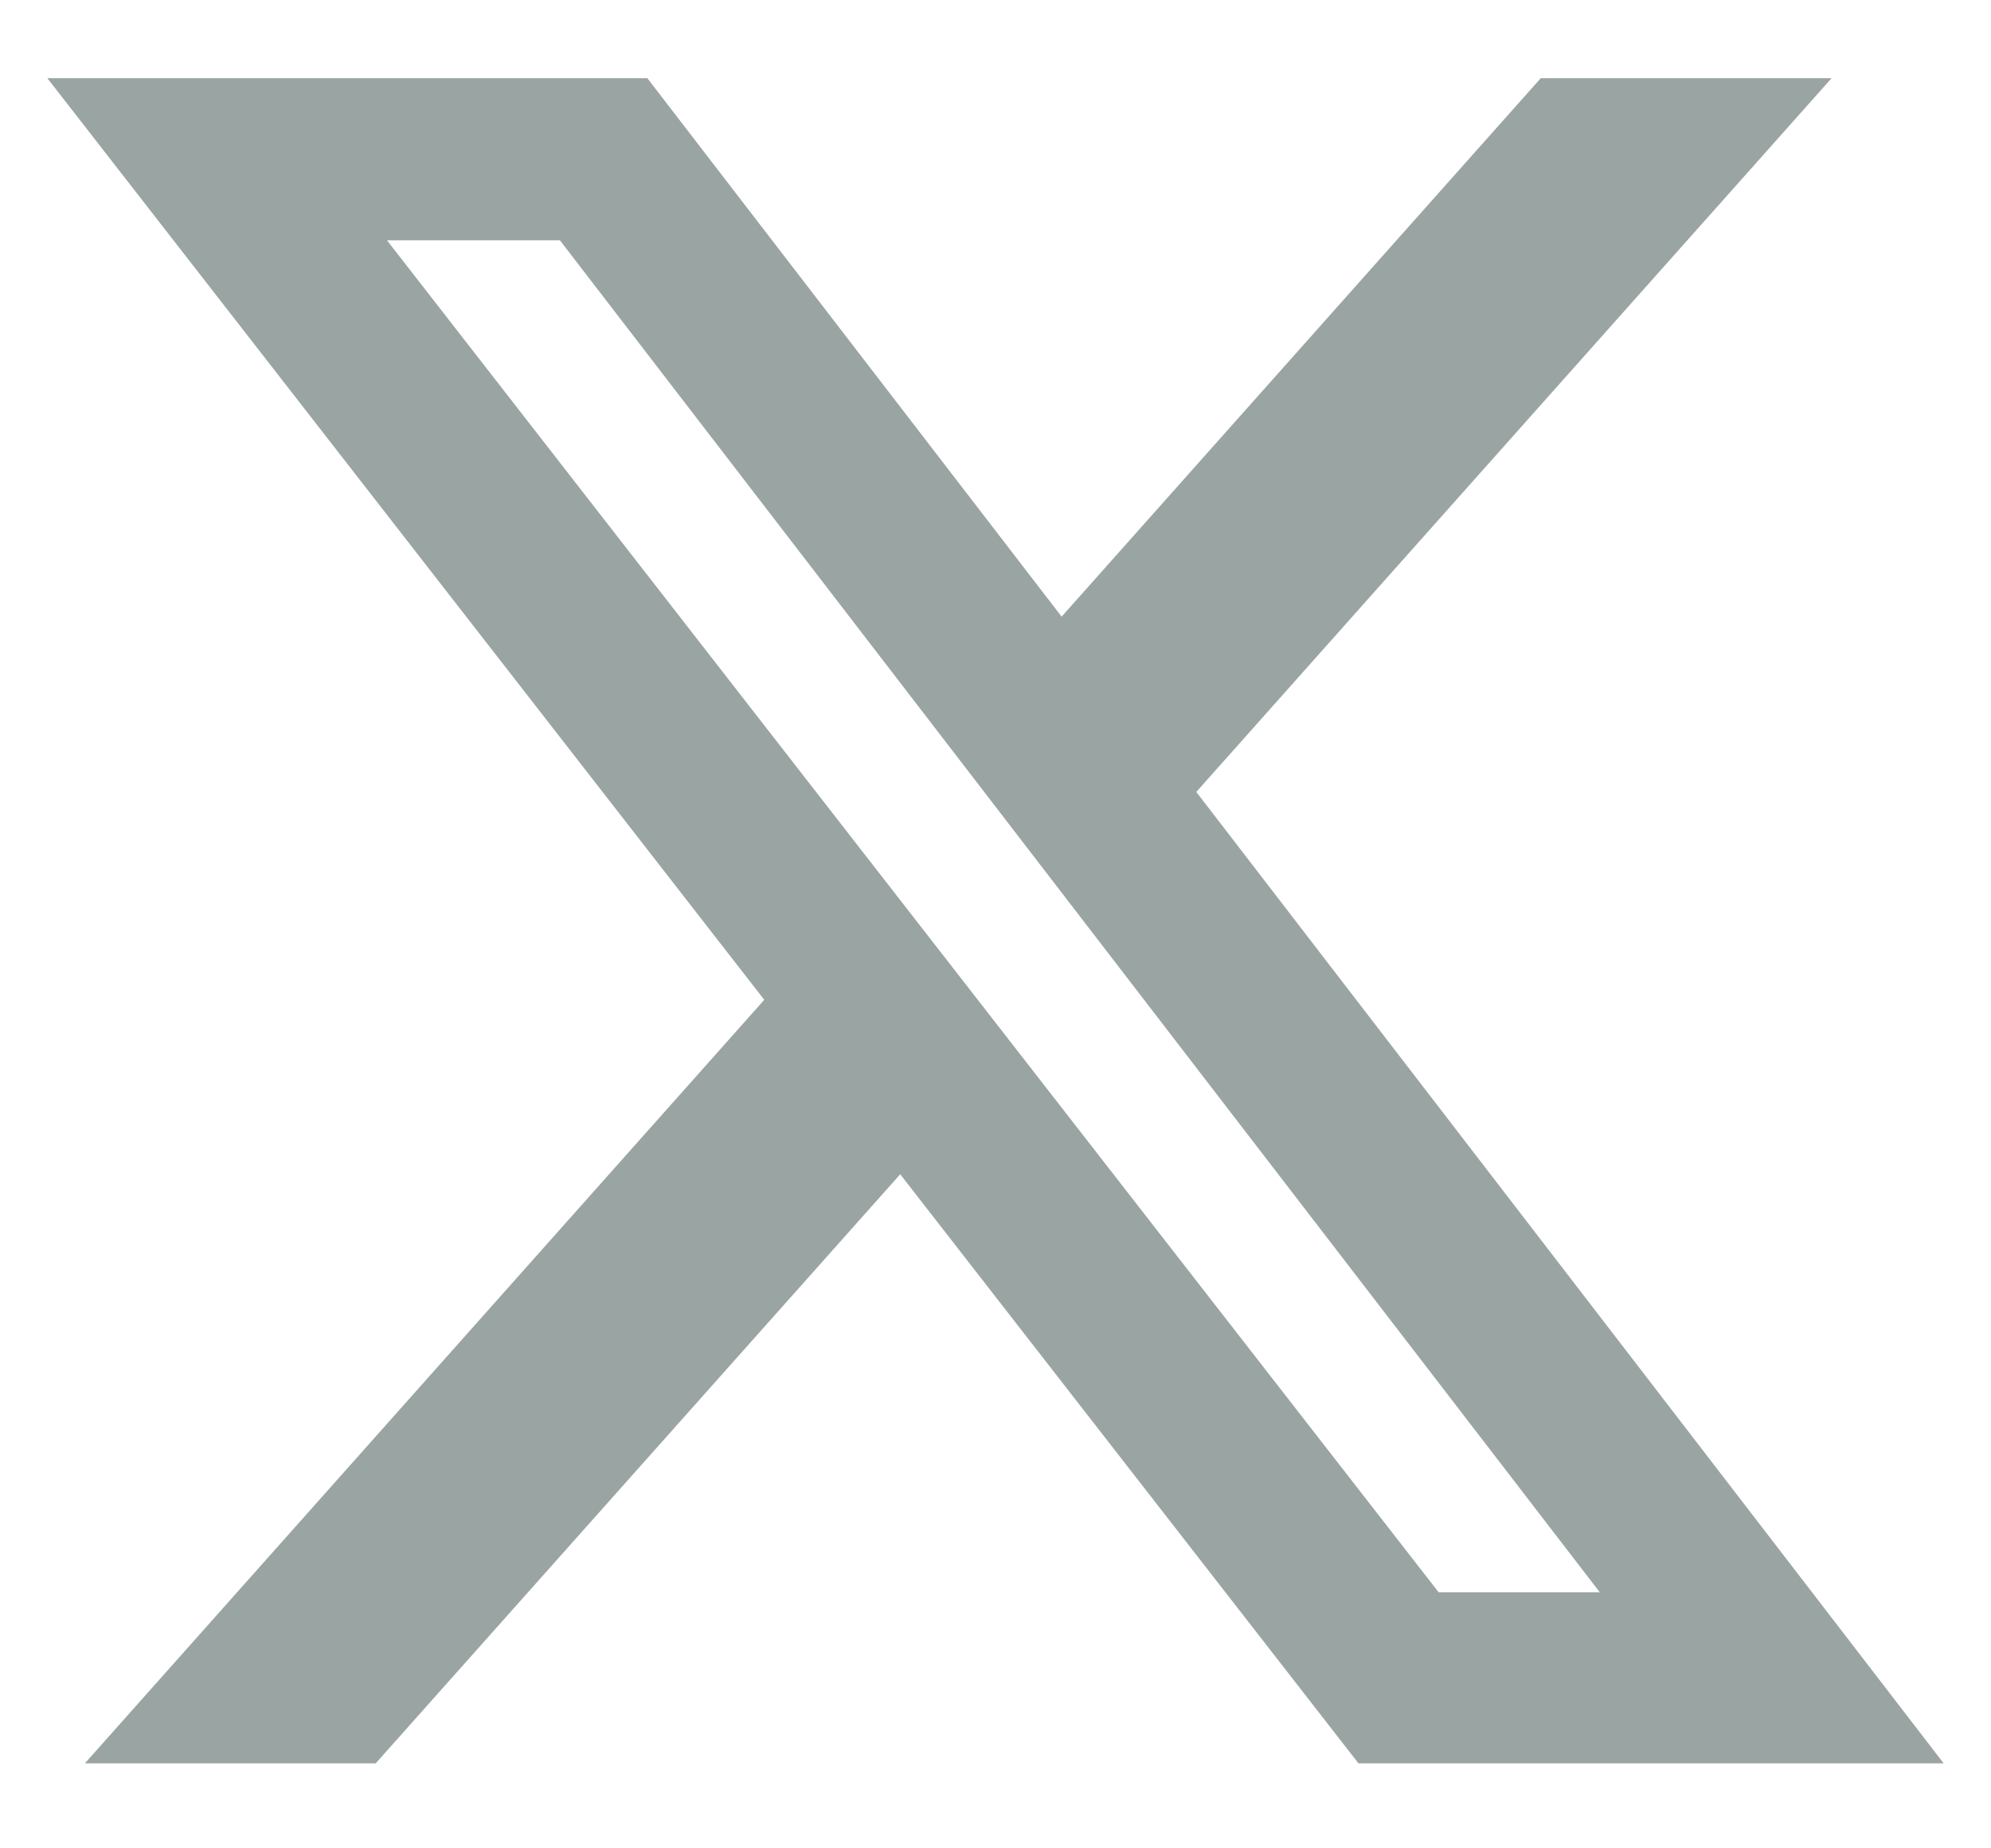 <svg width="14" height="13" viewBox="0 0 14 13" fill="none" xmlns="http://www.w3.org/2000/svg">
<path d="M10.834 0.55H12.879L8.412 5.57L13.667 12.402H9.552L6.33 8.259L2.642 12.402H0.597L5.374 7.032L0.333 0.55H4.552L7.465 4.337L10.834 0.55ZM10.116 11.199H11.249L3.937 1.69H2.721L10.116 11.199Z" fill="#9AA5A3"/>
</svg>
